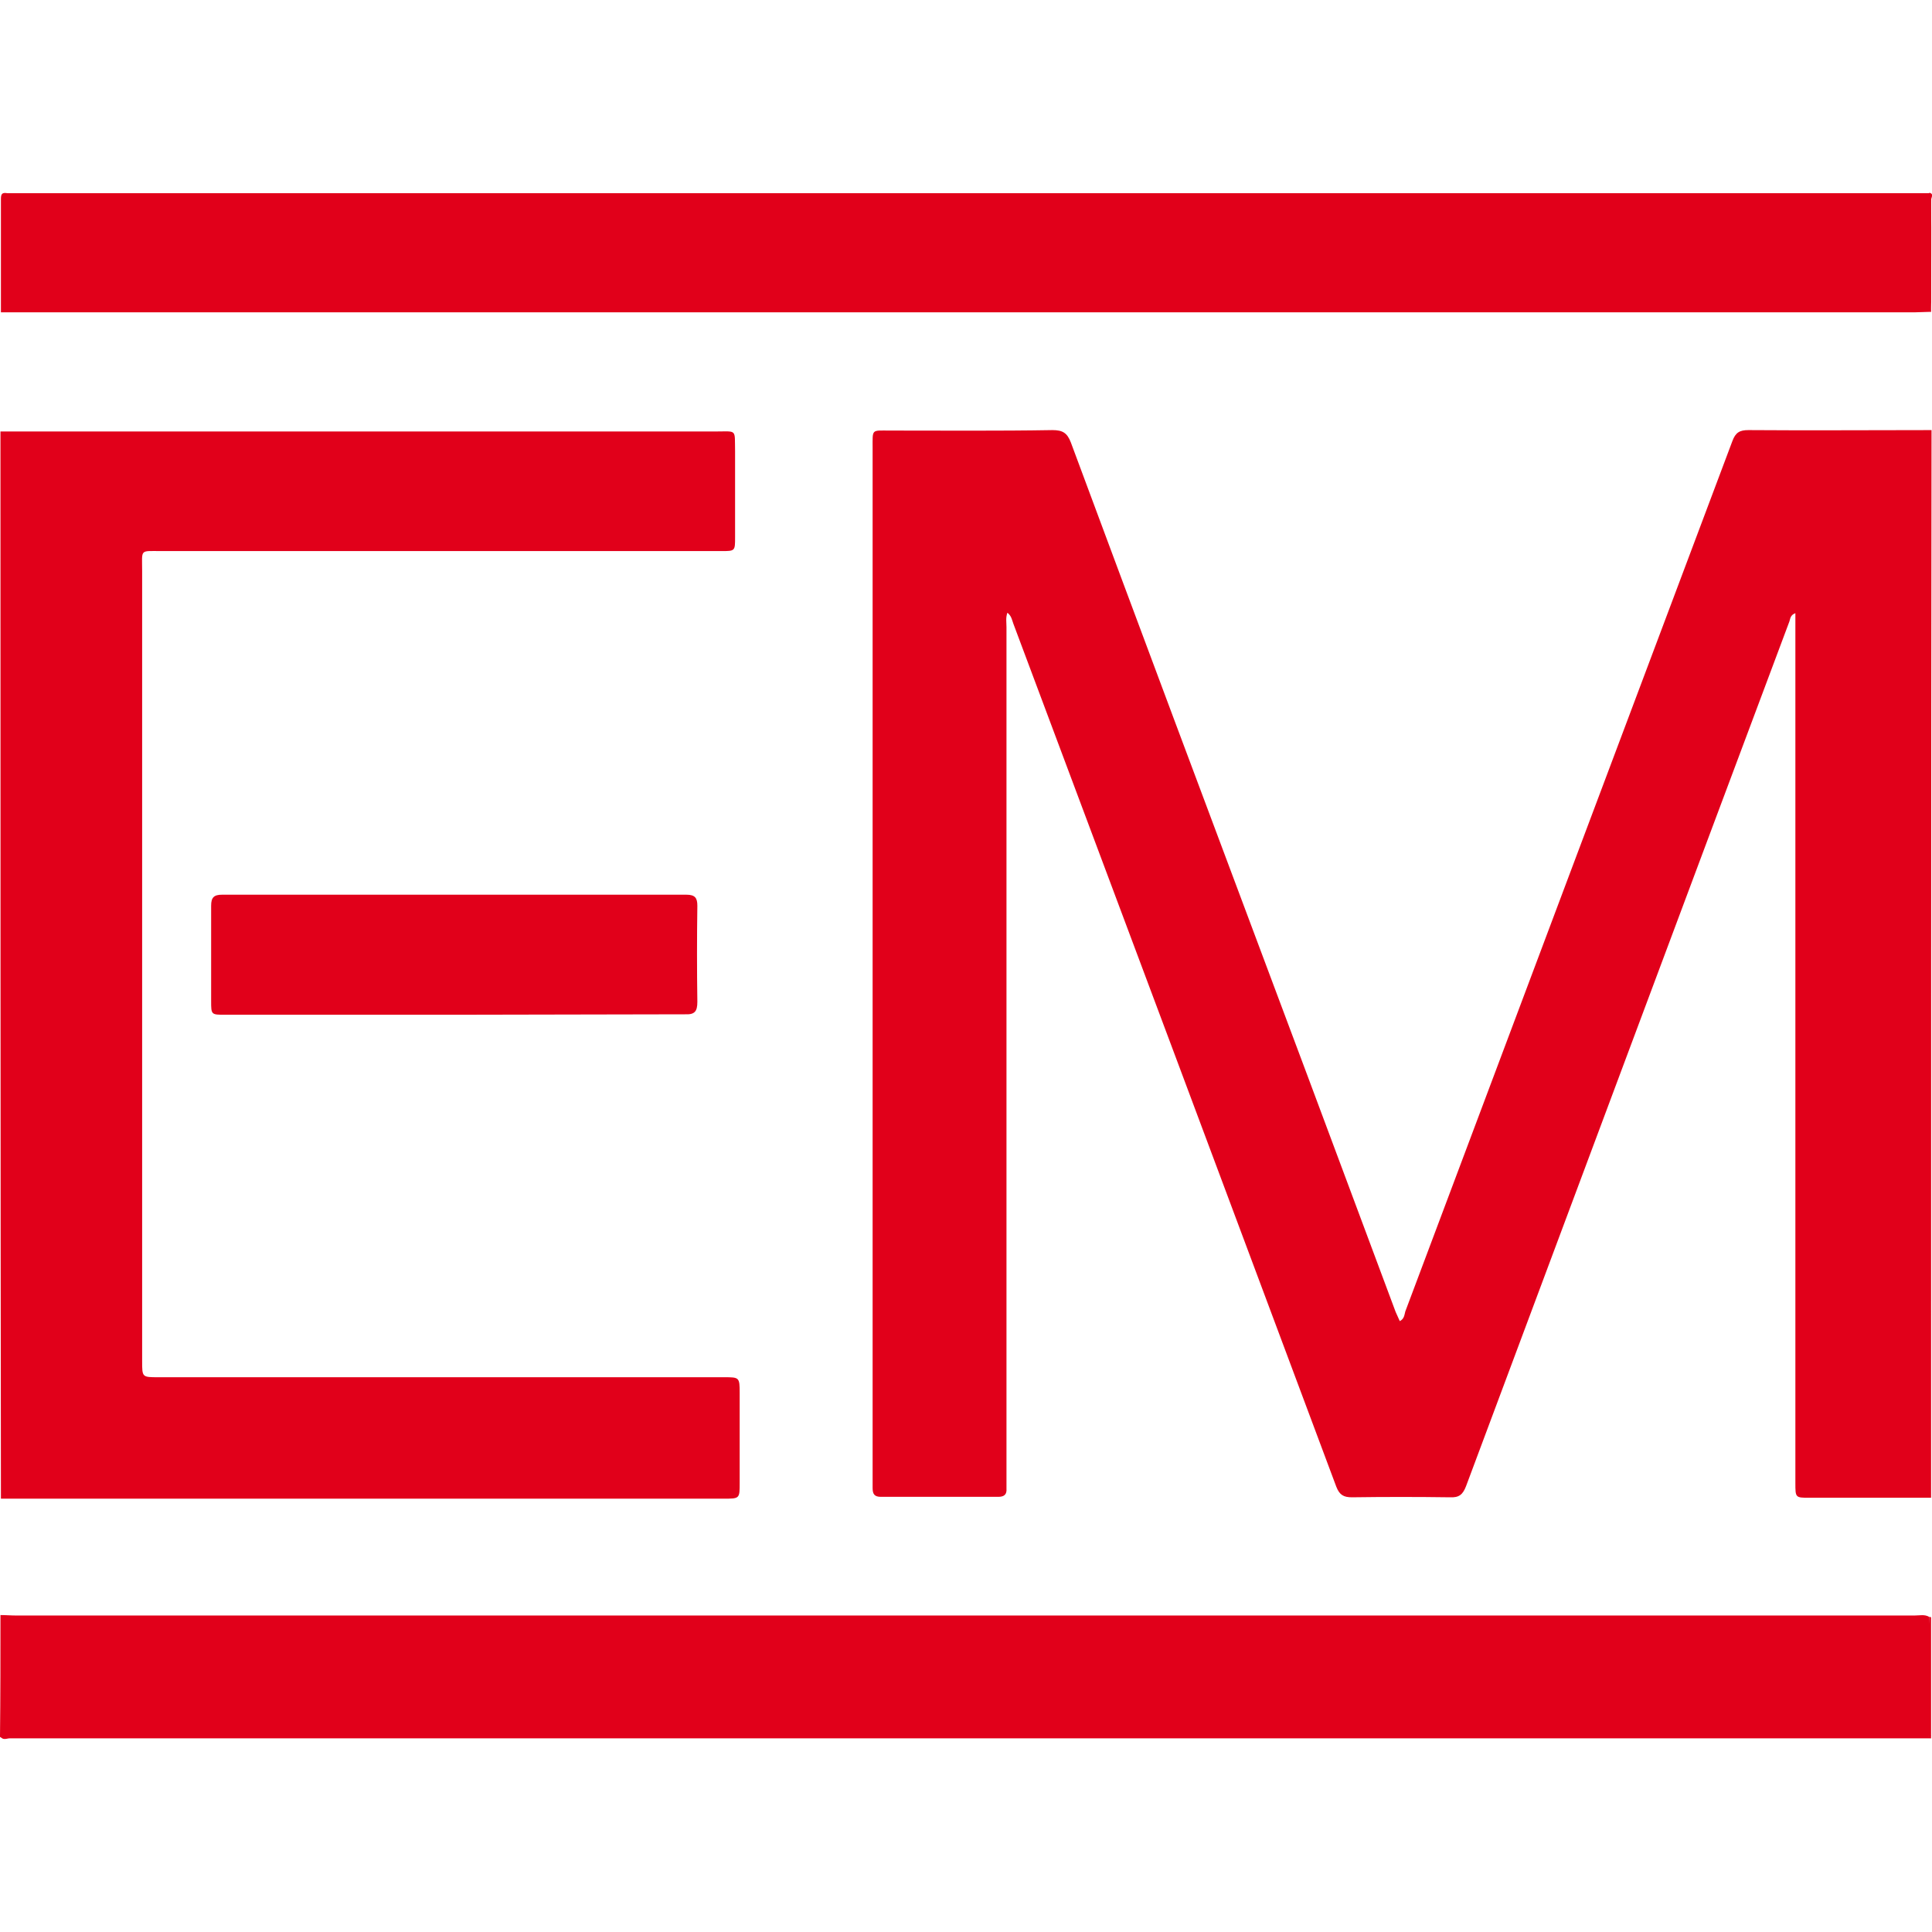 <?xml version="1.0" encoding="utf-8"?>
<!-- Generator: Adobe Illustrator 27.5.0, SVG Export Plug-In . SVG Version: 6.00 Build 0)  -->
<svg version="1.1" id="Ebene_1" xmlns="http://www.w3.org/2000/svg" xmlns:xlink="http://www.w3.org/1999/xlink" x="0px" y="0px"
	 viewBox="0 0 420 420" style="enable-background:new 0 0 420 420;" xml:space="preserve">
<style type="text/css">
	.st0{fill:#E1001A;}
</style>
<g>
	<path class="st0" d="M419.8,325.6c-8.8,0-17.6,0-26.4,0c-3.1,0-3.1,0-3.1-3.2c0-62,0-123.9,0-185.8c0-1,0-2,0-3.3
		c-1.1,0.4-1.1,1.2-1.3,1.8c-23.5,62.7-46.9,125.4-70.3,188c-0.7,1.8-1.5,2.5-3.5,2.4c-7.1-0.1-14.2-0.1-21.3,0
		c-1.8,0-2.7-0.5-3.4-2.3c-23.4-62.6-46.8-125.2-70.2-187.6c-0.3-0.8-0.4-1.7-1.3-2.4c-0.4,1.1-0.2,2.1-0.2,3.1
		c0,61.7,0,123.4,0,184.9c0,0.8,0,1.6,0,2.4c0.1,1.3-0.5,1.8-1.8,1.8c-8.5,0-17,0-25.5,0c-1.4,0-1.8-0.6-1.8-1.9c0-0.6,0-1.2,0-1.8
		c0-74.8,0-149.6,0-224.3c0-4.2-0.3-3.8,3.7-3.8c11.8,0,23.6,0.1,35.4-0.1c2.2,0,3.2,0.6,4,2.7c14.9,40.1,29.9,80.2,44.9,120.2
		c8.6,22.9,17.1,45.8,25.7,68.8c0.3,0.7,0.6,1.3,0.9,2c1-0.5,1-1.4,1.2-2.1c23.7-63.1,47.4-126.2,71.1-189.2
		c0.7-1.9,1.6-2.4,3.5-2.4c13.3,0.1,26.5,0,39.8,0C419.8,171.1,419.8,248.4,419.8,325.6z"/>
	<path class="st0" d="M0.1,93.8c51.8,0,103.7,0,155.5,0c4.7,0,4.1-0.6,4.2,4.3c0,6.2,0,12.5,0,18.7c0,3,0,3-3,3
		c-40.6,0-81.1,0-121.7,0c-4.8,0-4.2-0.5-4.2,4.3c0,57.3,0,114.6,0,171.8c0,3.5,0,3.5,3.5,3.5c41,0,82,0,123,0c3.3,0,3.4,0,3.4,3.4
		c0,6.5,0,13.1,0,19.6c0,3.4,0,3.4-3.5,3.4c-51.2,0-102.4,0-153.6,0c-1.2,0-2.3,0-3.5,0C0.1,248.4,0.1,171.1,0.1,93.8z"/>
	<path class="st0" d="M0.1,351.1c1.2,0,2.3,0.1,3.5,0.1c137.6,0,275,0,412.6,0c1.1,0,2.2-0.3,3.2,0.3c0.4,5.3,0.1,10.7,0.1,16
		c0,3.4,0.2,6.7-0.2,10.1c-0.8,0.3-1.6,0.2-2.4,0.2c-138.2,0-276.3,0-414.5,0c-0.8,0-1.6,0.2-2.4-0.2C0.1,368.7,0.1,359.9,0.1,351.1
		z"/>
	<path class="st0" d="M419.4,67.8c-1.1,0-2.2,0.1-3.3,0.1c-138.7,0-277.3,0-415.9,0c0-8.2,0-16.4,0-24.6c0-1.1,0.2-1.5,1.4-1.3
		c0.2,0,0.4,0,0.7,0c139.1,0,278.2,0,417.3,0c0.4,0.7,0.2,1.4,0.2,2.1c0,7.2,0,14.4,0,21.6C419.6,66.4,419.8,67.1,419.4,67.8z"/>
	<path class="st0" d="M0.1,377.5c47.6,0,95.2,0,142.8,0c91.1,0,182.1,0,273.1,0c1.1,0,2.2-0.1,3.3-0.1c0.2-0.2,0.4-0.2,0.5,0.1
		c-0.1,0.1,0.2,0.5-0.2,0.4c-0.6,0-1.2,0-1.8,0c-138.6,0-277.1,0-415.7,0C1.5,377.9,0.6,378.4,0.1,377.5z"/>
	<path class="st0" d="M419.4,67.8c0-8.6,0-17.3,0-25.9c1.1,0.2,0.4,1.1,0.4,1.5c0.1,8.1,0,16.3,0,24.4
		C419.7,67.8,419.5,67.8,419.4,67.8z"/>
	<path class="st0" d="M419.8,377.5c-0.2,0-0.3-0.1-0.5-0.1c0-8.6,0.1-17.3,0.1-25.9c0.1,0,0.3,0,0.4,0.1
		C419.8,360.2,419.8,368.9,419.8,377.5z"/>
	<path class="st0" d="M98.5,220.6c-16.5,0-33,0-49.5,0c-3.1,0-3.1,0-3.1-3c0-6.9,0-13.8,0-20.7c0-1.8,0.6-2.4,2.4-2.4
		c33.6,0,67.3,0,100.9,0c1.9,0,2.4,0.7,2.4,2.4c-0.1,7-0.1,13.9,0,20.9c0,2.1-0.6,2.8-2.7,2.7C132,220.5,115.3,220.6,98.5,220.6z"/>
</g>
</svg>
